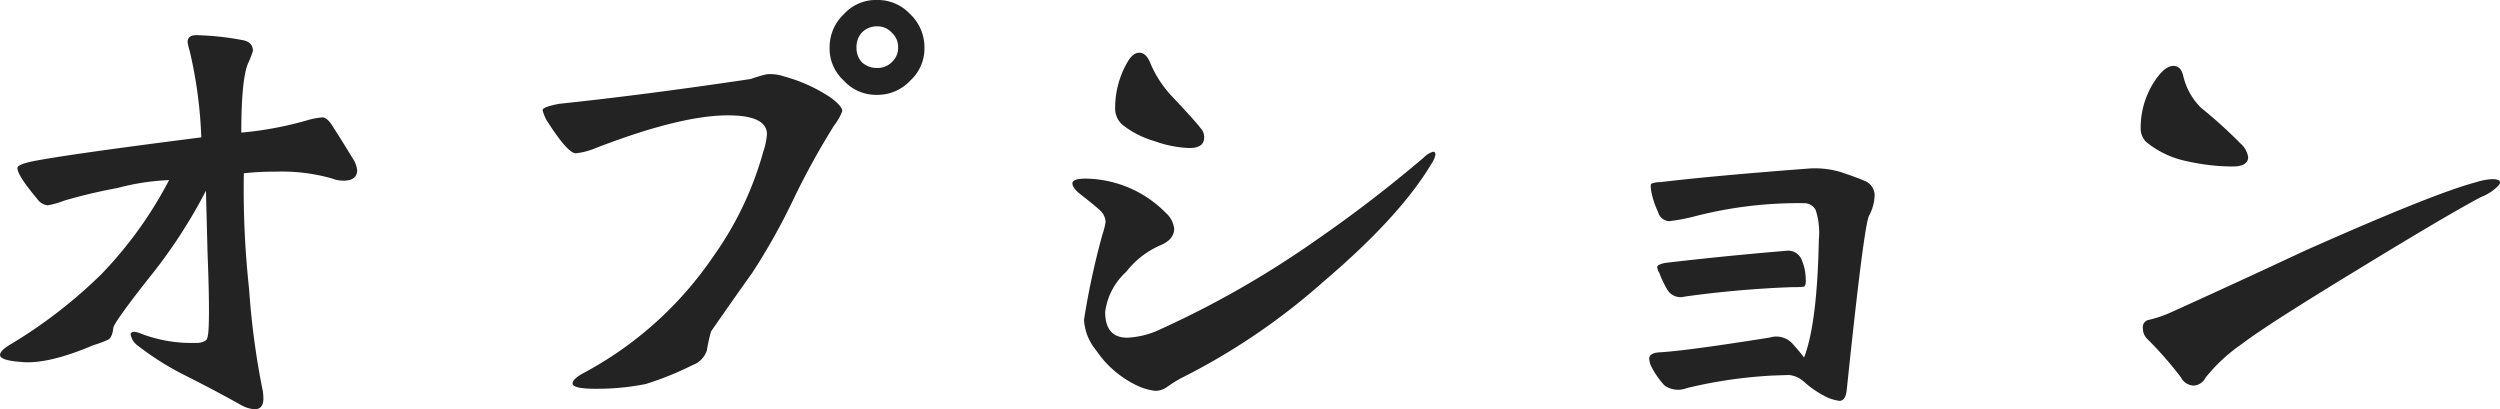 <svg xmlns="http://www.w3.org/2000/svg" width="218.318" height="35.742" viewBox="0 0 218.318 35.742"><path d="M-76.314-20.47q0,.92-1.2.92a2.577,2.577,0,0,1-.966-.184,15.982,15.982,0,0,0-5.014-.6,22.412,22.412,0,0,0-2.714.138,80.8,80.8,0,0,0,.46,10.12,68.7,68.7,0,0,0,1.2,8.924,4.548,4.548,0,0,1,.046.644q0,.92-.782.92A2.9,2.9,0,0,1-86.526,0q-2.392-1.334-4.784-2.53A24.909,24.909,0,0,1-95.542-5.2a1.507,1.507,0,0,1-.552-.92q0-.23.368-.23a2.222,2.222,0,0,1,.6.184,12.3,12.3,0,0,0,4.692.782,1.444,1.444,0,0,0,.92-.23q.184-.138.23-1.058.092-1.886-.092-6.532-.138-5.244-.138-5.474a45.267,45.267,0,0,1-5.06,7.728q-3.036,3.864-3.036,4.278-.092.828-.46,1.012a8.59,8.59,0,0,1-1.242.46q-4.094,1.748-6.44,1.472-1.748-.138-1.748-.6,0-.368.828-.874a42.489,42.489,0,0,0,8.05-6.21A35.354,35.354,0,0,0-92.736-19.6a20.631,20.631,0,0,0-4.508.69,46.475,46.475,0,0,0-4.646,1.1,7.013,7.013,0,0,1-1.472.414,1.349,1.349,0,0,1-.92-.6q-1.7-2.024-1.7-2.668,0-.276,1.2-.552,2.944-.6,14.858-2.116a38.786,38.786,0,0,0-1.012-7.544,4.549,4.549,0,0,1-.184-.782q0-.6.782-.6a24.569,24.569,0,0,1,3.91.414q1.012.138,1.012.966a7.9,7.9,0,0,1-.414,1.058q-.6,1.38-.6,6.072a30.558,30.558,0,0,0,5.842-1.1,6.4,6.4,0,0,1,1.242-.23q.46,0,1.012.966.6.92,1.61,2.576A2.348,2.348,0,0,1-76.314-20.47Zm49.542-10.718a3.781,3.781,0,0,1-1.242,2.9,3.874,3.874,0,0,1-2.9,1.242,3.781,3.781,0,0,1-2.9-1.242,3.781,3.781,0,0,1-1.242-2.9,3.972,3.972,0,0,1,1.242-2.9,3.781,3.781,0,0,1,2.9-1.242,3.874,3.874,0,0,1,2.9,1.242A3.972,3.972,0,0,1-26.772-31.188Zm-7.912,6.854a67.192,67.192,0,0,0-3.5,6.348A55.1,55.1,0,0,1-41.814-11.5q-1.61,2.254-3.588,5.106a13.117,13.117,0,0,0-.368,1.656A2.03,2.03,0,0,1-47.012-3.45a27.133,27.133,0,0,1-4.094,1.656,21.307,21.307,0,0,1-3.956.414q-2.438.046-2.438-.46,0-.414,1.058-.966a31.816,31.816,0,0,0,11.224-10.12,29.024,29.024,0,0,0,4.37-9.154,6.055,6.055,0,0,0,.322-1.518q0-1.656-3.4-1.656-4.232,0-11.776,2.944a5.913,5.913,0,0,1-1.518.368q-.69,0-2.438-2.714a3.291,3.291,0,0,1-.46-1.058q0-.276,1.472-.552,7.452-.782,16.7-2.162.644-.23,1.38-.414a3.664,3.664,0,0,1,1.518.184,13.82,13.82,0,0,1,4,1.794q1.1.782,1.1,1.242A5.13,5.13,0,0,1-34.684-24.334Zm5.612-6.854a1.67,1.67,0,0,0-.552-1.288,1.67,1.67,0,0,0-1.288-.552,1.817,1.817,0,0,0-1.334.552,1.841,1.841,0,0,0-.46,1.288,1.841,1.841,0,0,0,.46,1.288,1.9,1.9,0,0,0,1.334.506,1.745,1.745,0,0,0,1.288-.506A1.67,1.67,0,0,0-29.072-31.188Zm26.726,7.866q0,.92-1.288.92A9.922,9.922,0,0,1-6.67-23a8.224,8.224,0,0,1-2.806-1.426,1.894,1.894,0,0,1-.644-1.518,7.979,7.979,0,0,1,1.1-4q.46-.782,1.012-.782.6,0,.966.92a9.711,9.711,0,0,0,2.024,3.036q2.07,2.208,2.346,2.622A1.121,1.121,0,0,1-2.346-23.322ZM17.848-21.8a2.025,2.025,0,0,1-.322.736q-2.76,4.646-9.476,10.35A57.329,57.329,0,0,1-4.37-2.3a12.7,12.7,0,0,0-1.242.782,1.81,1.81,0,0,1-.966.322A4.9,4.9,0,0,1-8.1-1.61a8.9,8.9,0,0,1-3.68-3.128,4.572,4.572,0,0,1-1.058-2.668,66.943,66.943,0,0,1,1.61-7.452,6.415,6.415,0,0,0,.276-1.1,1.458,1.458,0,0,0-.506-1.012q-.322-.322-1.794-1.472-.6-.506-.6-.874,0-.414,1.15-.414A9.993,9.993,0,0,1-5.7-16.744a2.19,2.19,0,0,1,.736,1.38q0,.966-1.242,1.472a7.57,7.57,0,0,0-2.944,2.3,5.708,5.708,0,0,0-1.84,3.5q0,2.254,1.932,2.254a7.585,7.585,0,0,0,2.99-.782A83.9,83.9,0,0,0,7.36-14.306a117.932,117.932,0,0,0,9.476-7.268,1.825,1.825,0,0,1,.828-.506Q17.848-22.08,17.848-21.8Zm37.858,5.336q-.46,1.012-1.932,15.134Q53.682-.322,53.13-.322A4.185,4.185,0,0,1,52.118-.6a8.678,8.678,0,0,1-2.07-1.38,2.277,2.277,0,0,0-1.334-.6q-.046,0-1.38.046a40.745,40.745,0,0,0-7.544,1.1,2.056,2.056,0,0,1-1.932-.23,7.427,7.427,0,0,1-1.2-1.748,1.8,1.8,0,0,1-.138-.6q0-.506.966-.552,2.346-.138,9.568-1.288a1.906,1.906,0,0,1,2.07.644q.506.552.92,1.1,1.15-2.99,1.288-10.3a6.358,6.358,0,0,0-.276-2.576,1.113,1.113,0,0,0-.966-.6,36.168,36.168,0,0,0-9.8,1.2,16.187,16.187,0,0,1-2.024.368,1.047,1.047,0,0,1-.966-.782,7.657,7.657,0,0,1-.6-1.794q-.092-.6,0-.69a1.854,1.854,0,0,1,.782-.138q4.554-.552,13.11-1.2a7.964,7.964,0,0,1,2.668.322q1.242.414,2.116.782a1.358,1.358,0,0,1,.828,1.288A4.047,4.047,0,0,1,55.706-16.468Zm-5.52,5.474q.046.552-.138.69a6.152,6.152,0,0,1-1.012.046,92.284,92.284,0,0,0-9.43.828,1.335,1.335,0,0,1-1.472-.552A9.054,9.054,0,0,1,37.4-11.5a1.132,1.132,0,0,1-.184-.506q0-.23.736-.368,5.106-.6,10.58-1.058a1.278,1.278,0,0,1,1.334.874A4.254,4.254,0,0,1,50.186-10.994Zm37.9-11.868a2.01,2.01,0,0,1,.736,1.242q0,.828-1.38.828a18.242,18.242,0,0,1-3.956-.46,8.144,8.144,0,0,1-3.588-1.7,1.678,1.678,0,0,1-.46-1.242,7.349,7.349,0,0,1,1.472-4.416q.736-.966,1.38-.966.69,0,.874.92a5.8,5.8,0,0,0,1.518,2.714A41.077,41.077,0,0,1,88.09-22.862Zm21.068,4.738q-3.036,1.61-10.856,6.394Q90.436-6.946,88.274-5.29A14.653,14.653,0,0,0,85.1-2.346a1.217,1.217,0,0,1-1.058.69,1.312,1.312,0,0,1-1.1-.736,33.129,33.129,0,0,0-2.99-3.4,1.284,1.284,0,0,1-.322-.874.643.643,0,0,1,.552-.736,10.588,10.588,0,0,0,1.886-.644q5.8-2.622,11.592-5.336,11.362-5.06,15.042-6.026a5.374,5.374,0,0,1,1.426-.276q.874,0,.644.46A4.063,4.063,0,0,1,109.158-18.124Z" transform="translate(107.502 35.328)" fill="#242323"/></svg>